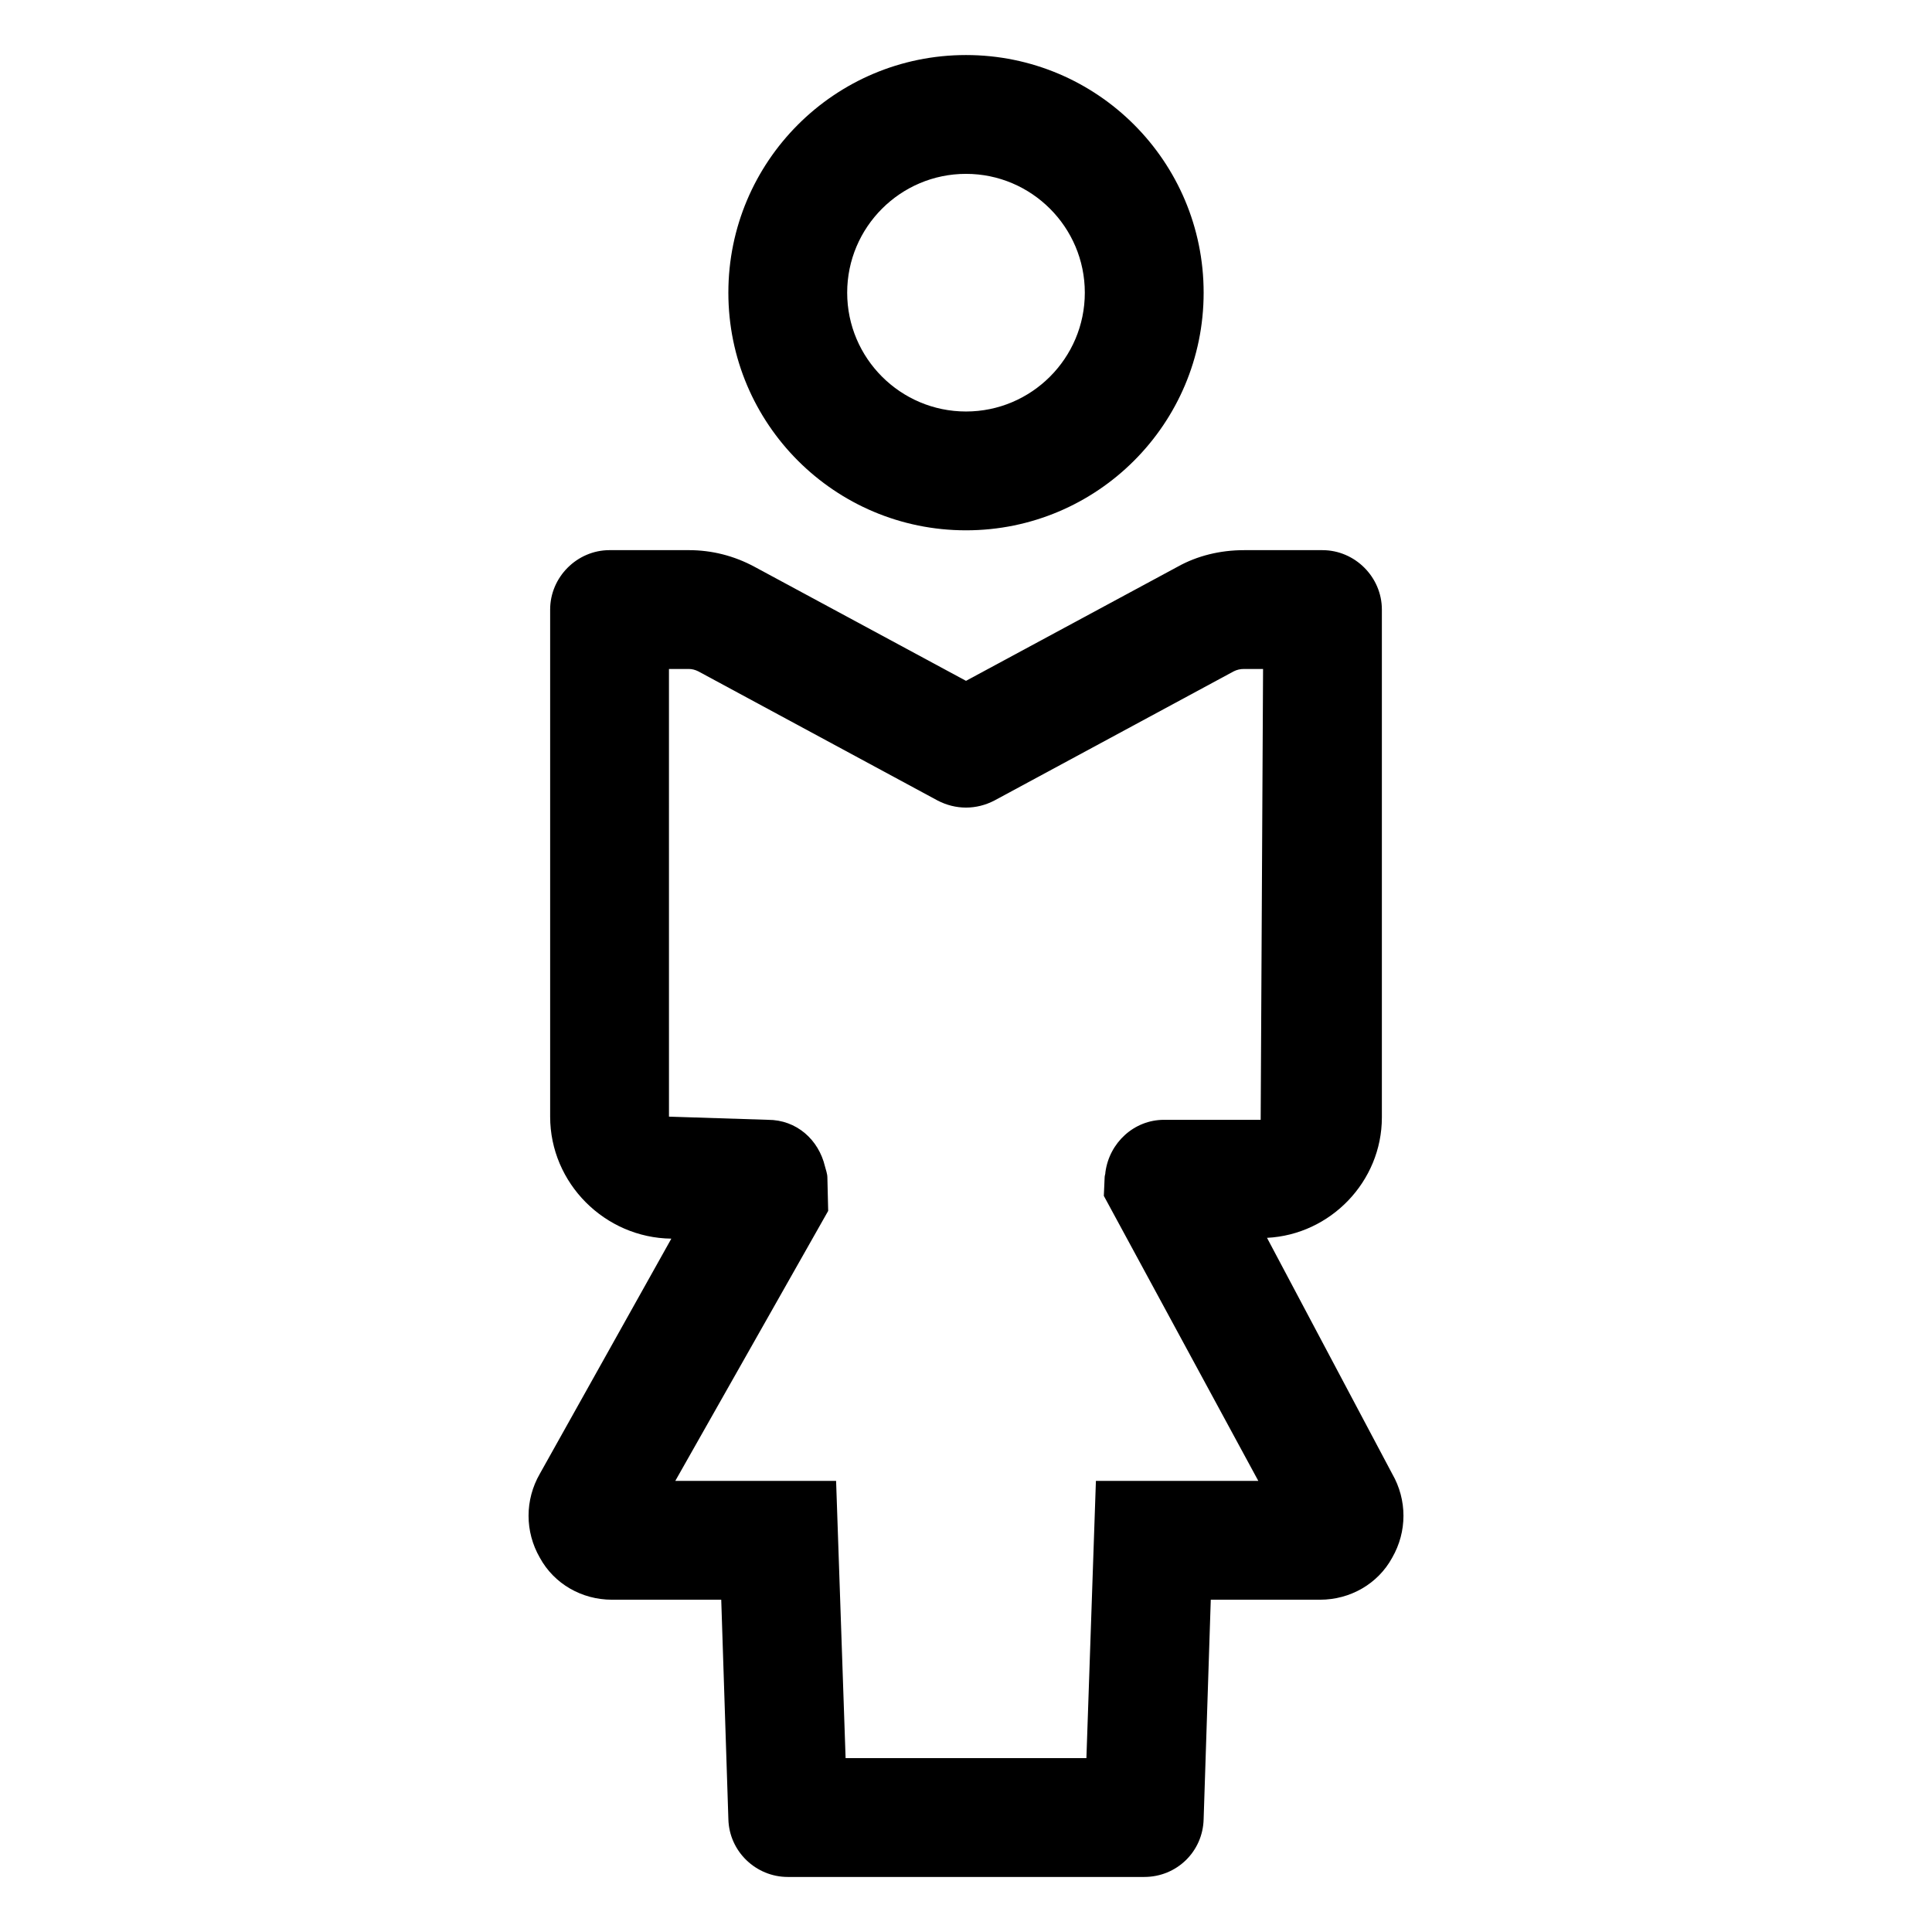 <?xml version="1.0" encoding="UTF-8"?>
<!-- Uploaded to: SVG Repo, www.svgrepo.com, Generator: SVG Repo Mixer Tools -->
<svg fill="#000000" width="800px" height="800px" version="1.1" viewBox="144 144 512 512" xmlns="http://www.w3.org/2000/svg">
 <g>
  <path d="m400 284.54c34.781 0 62.977-28.195 62.977-62.977s-28.195-62.977-62.977-62.977-62.977 28.195-62.977 62.977 28.195 62.977 62.977 62.977zm0-94.465c17.363 0 31.488 14.125 31.488 31.488 0 17.363-14.129 31.488-31.488 31.488-17.363 0-31.488-14.125-31.488-31.488 0-17.363 14.125-31.488 31.488-31.488z"/>
  <path d="m512.94 534.56-33.168-62.52c16.793-0.84 30.438-14.906 30.438-31.91v-134.59c0-8.609-7.137-15.742-15.742-15.742h-20.781c-6.297 0-12.387 1.469-17.633 4.406l-56.051 30.227-56.051-30.227c-5.457-2.938-11.336-4.41-17.422-4.41h-20.992c-8.605 0-15.742 7.137-15.742 15.742v134.39c0 17.633 14.484 32.117 32.117 32.328l-34.848 62.309c-3.988 6.93-3.988 15.324 0 22.25 3.777 6.934 11.125 11.129 19.102 11.129h28.969l1.891 58.148c0.211 8.609 7.344 15.324 15.742 15.324h94.465c8.605 0 15.535-6.719 15.742-15.324l1.891-58.148h28.969c7.977 0 15.324-4.199 19.102-11.125 3.992-6.926 3.992-15.324 0.004-22.25zm-34.848-93.797h-25.609c-7.977 0-14.484 6.086-15.535 13.855 0 0.629-0.211 0.84-0.211 1.469l-0.211 4.828 40.938 75.531h-43.035l-2.519 73.473h-63.816l-2.519-73.473h-42.613l40.516-71.547-0.211-8.812c0-1.051-0.422-2.098-0.629-2.938-1.68-7.141-7.559-12.387-15.113-12.387l-26.238-0.84-0.004-118.64h5.25c0.84 0 1.68 0.211 2.519 0.629l63.395 34.219c4.828 2.519 10.285 2.519 15.113 0l63.395-34.219c0.84-0.418 1.684-0.629 2.731-0.629h5.039z"/>
 </g>
</svg>